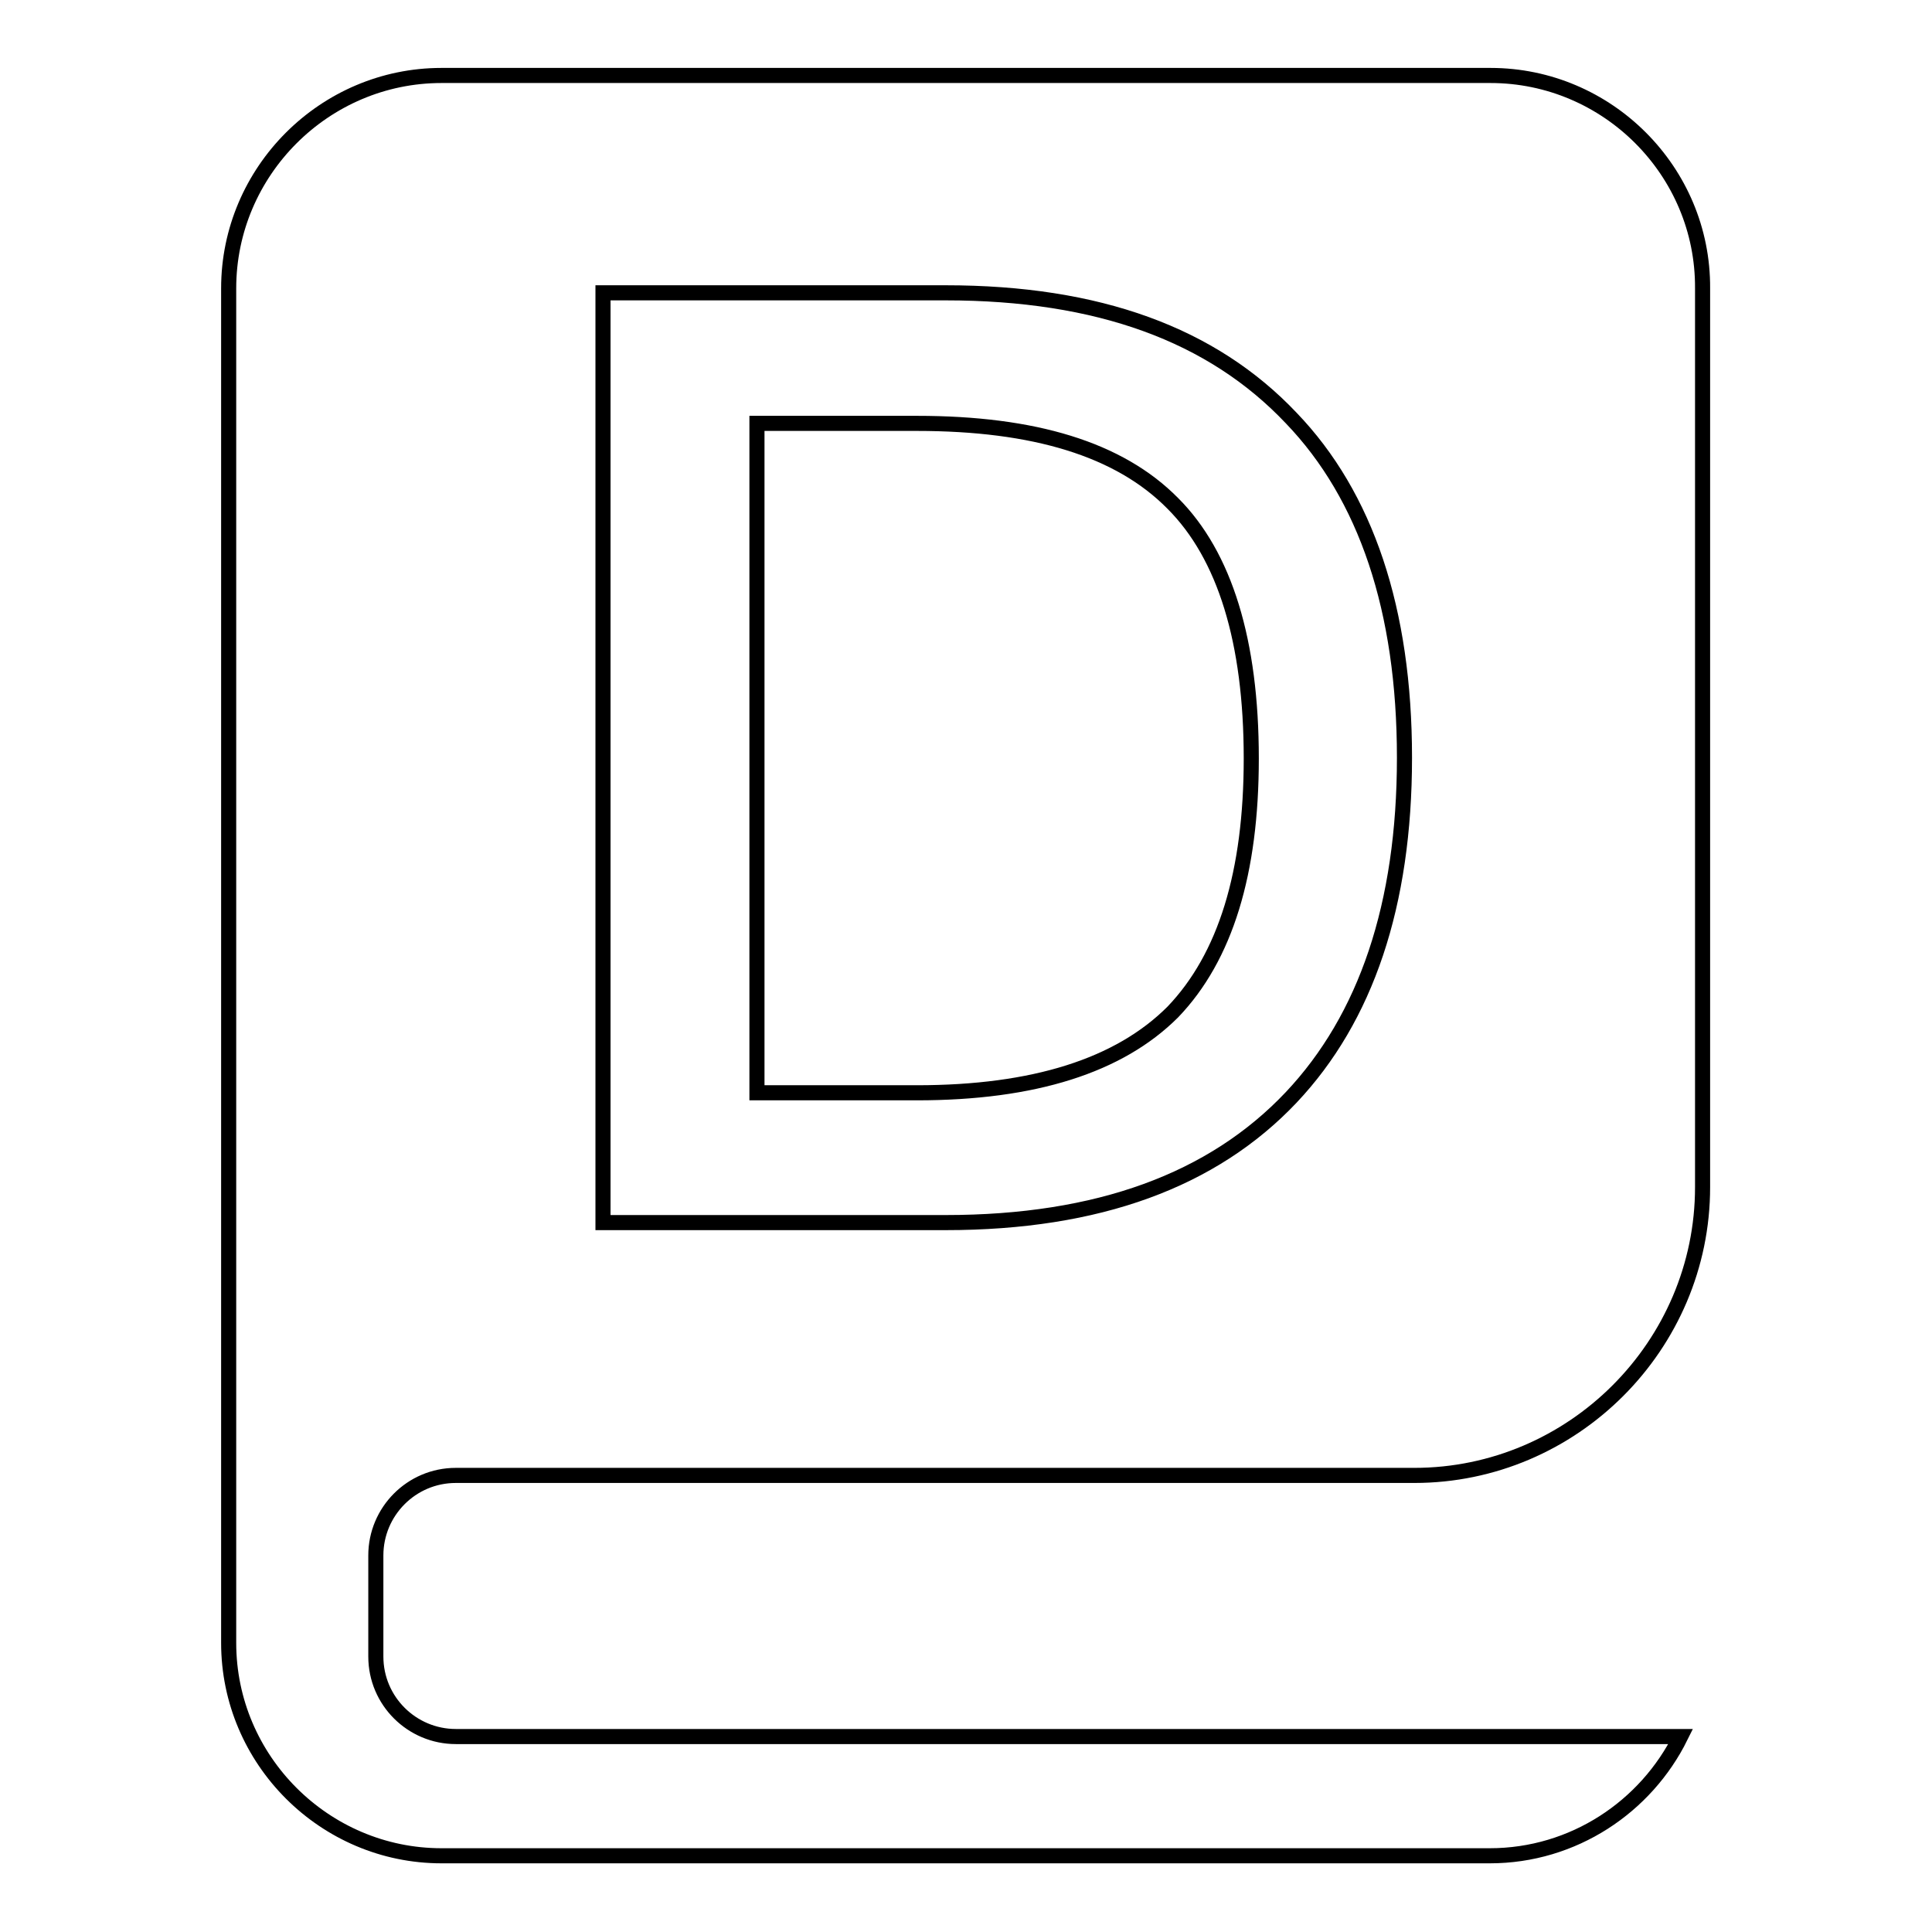 <?xml version="1.0" encoding="utf-8"?>
<!-- Svg Vector Icons : http://www.onlinewebfonts.com/icon -->
<!DOCTYPE svg PUBLIC "-//W3C//DTD SVG 1.1//EN" "http://www.w3.org/Graphics/SVG/1.1/DTD/svg11.dtd">
<svg version="1.1" xmlns="http://www.w3.org/2000/svg" xmlns:xlink="http://www.w3.org/1999/xlink" x="0px" y="0px" viewBox="0 0 256 256" enable-background="new 0 0 256 256" xml:space="preserve">
<g> <path stroke-width="2" fill-opacity="0" stroke="#000000"  d="M121.5,56.1h-21.2v88.7h21.2c15.5,0,26.8-3.6,33.9-10.7c7-7.3,10.4-18.5,10.4-33.6 c0-15.5-3.5-26.9-10.4-33.8C148.3,59.5,137,56.1,121.5,56.1L121.5,56.1L121.5,56.1z M197.5,10H58.5C43,10,30.3,22.7,30.3,38.2 v179.5c0,15.5,12.7,28.2,28.2,28.2h138.9c11.1,0,20.7-6.5,25.3-15.8H60.4c-5.8,0-10.6-4.7-10.6-10.6v-13.4 c0-5.8,4.7-10.6,10.6-10.6h110c0.2,0,0.4,0,0.6,0h16.4c21,0,38.2-17.2,38.2-38.2V38.2C225.7,22.7,213,10,197.5,10L197.5,10 L197.5,10z M171.1,145.4c-10.4,11-25.6,16.6-45.8,16.6H79.9V38.8h45.4c20.2,0,35.3,5.5,45.8,16.6c9.9,10.3,15,25.4,15,45 C186.1,119.9,181,134.9,171.1,145.4L171.1,145.4L171.1,145.4z"/></g>
</svg>
